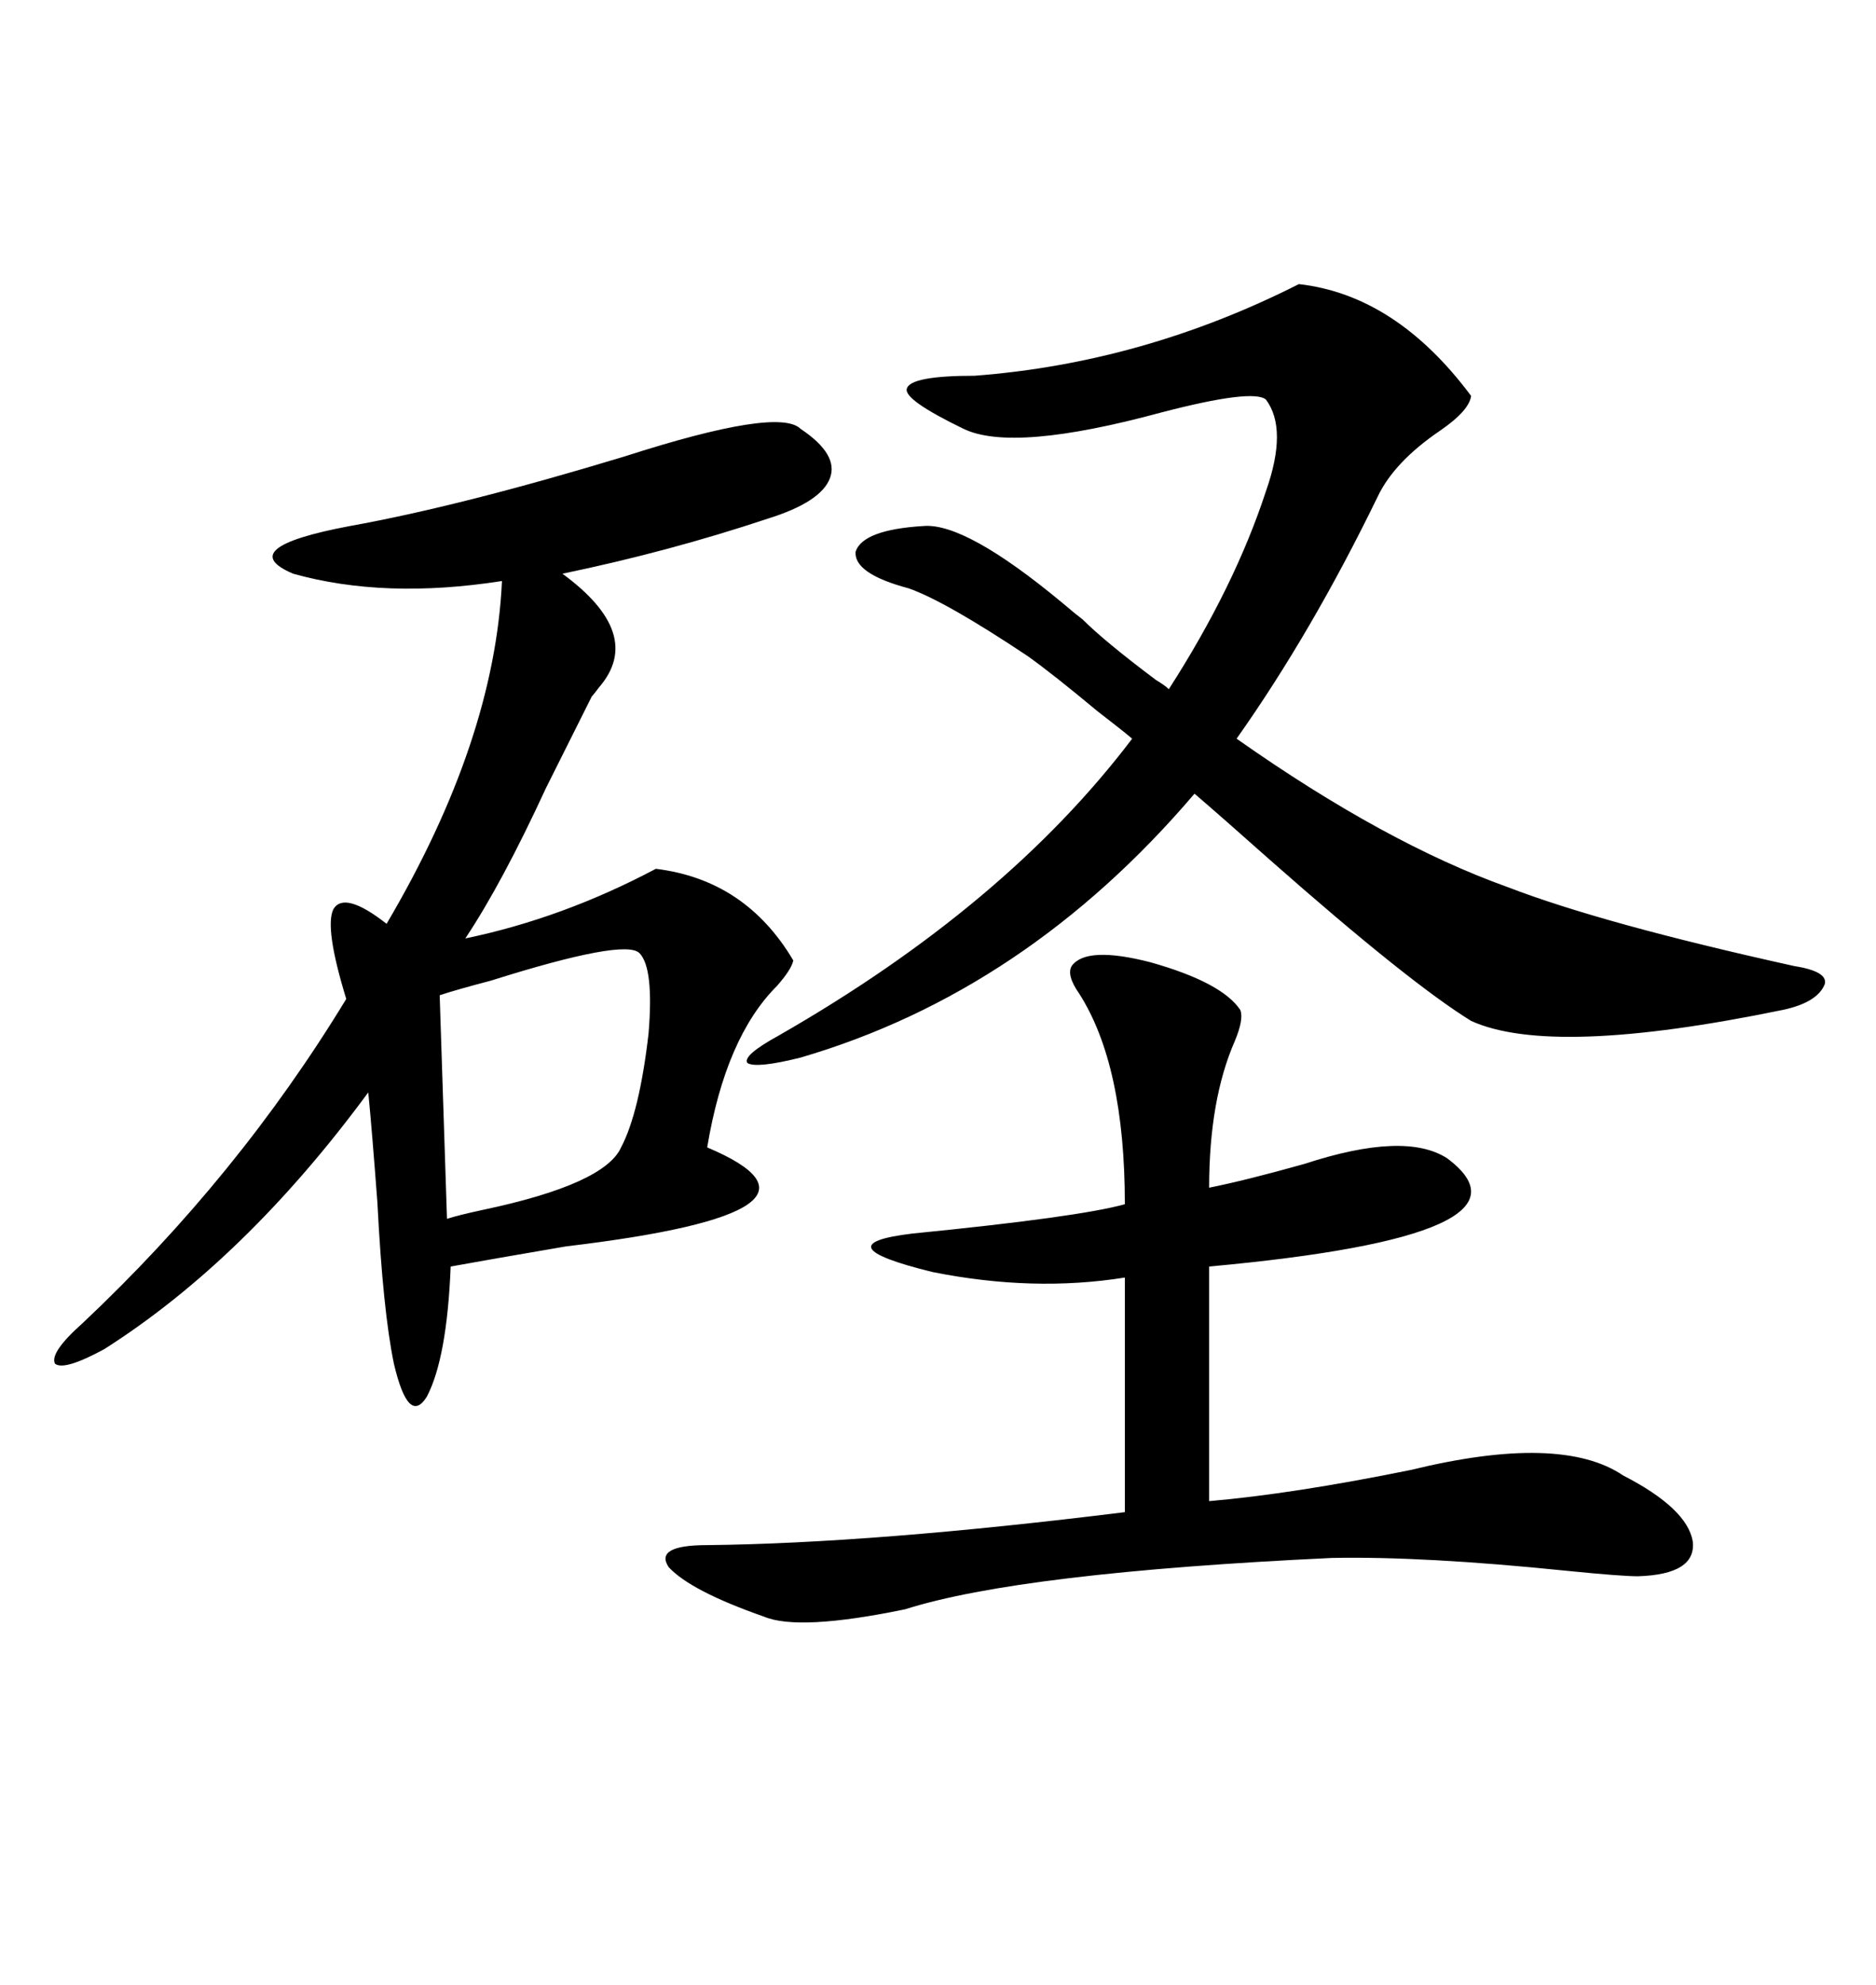 <svg xmlns="http://www.w3.org/2000/svg" xmlns:xlink="http://www.w3.org/1999/xlink" width="300" height="317.285"><path d="M128.03 68.55L128.03 68.55Q134.18 72.66 132.71 76.46L132.71 76.46Q131.25 80.27 122.75 82.91L122.75 82.91Q106.93 88.18 89.94 91.70L89.94 91.70Q103.13 101.37 95.80 109.86L95.80 109.86Q94.92 111.04 94.63 111.33L94.63 111.33Q91.99 116.60 87.30 125.98L87.30 125.98Q80.27 141.21 74.41 150L74.41 150Q89.94 146.78 104.88 138.87L104.88 138.87Q119.24 140.63 126.86 153.52L126.86 153.52Q126.56 154.98 124.22 157.62L124.22 157.62Q116.02 165.82 113.09 183.40L113.09 183.40Q137.40 193.65 90.53 199.22L90.53 199.22Q78.52 201.27 72.07 202.44L72.07 202.44Q71.48 217.09 68.26 223.24L68.26 223.24Q65.33 227.93 62.99 217.97L62.99 217.97Q61.23 209.47 60.35 192.19L60.35 192.19Q59.47 180.47 58.89 174.61L58.89 174.61Q39.26 201.27 16.70 215.63L16.70 215.63Q10.25 219.14 8.79 217.97L8.79 217.97Q7.91 216.21 13.18 211.52L13.18 211.52Q38.09 188.09 55.37 159.67L55.37 159.67Q51.86 148.24 53.32 145.31L53.32 145.31Q55.08 142.38 61.82 147.66L61.82 147.66Q79.10 118.36 80.27 92.87L80.27 92.87Q61.52 95.80 46.88 91.70L46.88 91.70Q37.21 87.60 55.96 84.08L55.96 84.08Q73.83 80.86 99.90 72.95L99.90 72.95Q124.51 65.04 128.03 68.55ZM147.66 84.08L147.66 84.08Q154.39 83.50 169.92 96.39L169.92 96.39Q171.97 98.14 173.14 99.02L173.14 99.02Q176.66 102.54 184.86 108.69L184.86 108.69Q186.33 109.57 186.91 110.16L186.91 110.16Q197.46 93.75 202.44 78.52L202.44 78.52Q205.96 68.55 202.44 63.87L202.44 63.87Q200.39 62.11 185.74 65.92L185.74 65.92Q162.01 72.36 154.10 68.55L154.10 68.55Q144.43 63.87 145.02 62.11L145.02 62.11Q145.61 60.06 155.86 60.06L155.86 60.06Q182.81 58.01 207.71 45.41L207.71 45.41Q223.24 47.17 235.25 63.28L235.25 63.28Q234.96 65.63 230.27 68.85L230.27 68.85Q222.95 73.83 220.31 79.39L220.31 79.39Q209.77 101.07 197.75 118.07L197.75 118.07Q221.48 134.77 241.11 141.80L241.11 141.80Q256.35 147.66 286.82 154.39L286.82 154.39Q292.38 155.27 291.80 157.32L291.80 157.32Q290.63 160.25 285.06 161.43L285.06 161.43Q248.14 169.04 235.25 163.18L235.25 163.18Q225.29 157.03 203.03 137.40L203.03 137.40Q195.12 130.37 191.02 126.86L191.02 126.86Q164.06 158.50 128.03 169.04L128.03 169.04Q121.00 170.80 119.53 169.92L119.53 169.92Q118.65 168.75 124.51 165.53L124.51 165.53Q160.84 144.73 181.05 118.07L181.05 118.07Q179.30 116.60 175.49 113.67L175.49 113.67Q168.46 107.81 164.36 104.88L164.36 104.88Q151.17 96.09 145.31 94.04L145.31 94.04Q136.52 91.70 136.82 88.18L136.82 88.18Q137.99 84.67 147.66 84.08ZM198.34 161.43L198.34 161.43Q198.93 162.89 197.46 166.41L197.46 166.41Q193.36 175.78 193.36 189.84L193.36 189.84Q199.22 188.67 208.59 186.04L208.59 186.04Q224.71 180.76 231.45 185.16L231.45 185.16Q247.85 197.46 193.36 202.44L193.36 202.44L193.36 239.94Q206.84 238.77 225.59 234.96L225.59 234.96Q249.61 229.10 259.57 235.84L259.57 235.84Q269.82 241.11 270.70 246.39L270.70 246.39Q271.29 251.66 261.91 251.95L261.91 251.95Q259.28 251.95 250.49 251.07L250.49 251.07Q227.64 248.73 212.99 249.02L212.99 249.02Q163.18 251.37 144.73 257.23L144.73 257.23Q127.73 260.74 122.17 258.40L122.17 258.40Q110.45 254.30 106.93 250.49L106.93 250.49Q104.59 246.97 113.09 246.97L113.09 246.97Q139.75 246.68 179.88 241.70L179.88 241.70L179.88 204.20Q165.23 206.54 149.12 203.32L149.12 203.32Q131.25 198.93 145.90 197.17L145.90 197.17Q172.56 194.53 179.88 192.48L179.88 192.48Q179.88 170.21 172.56 158.79L172.56 158.79Q170.51 155.86 171.39 154.39L171.39 154.39Q173.73 151.17 183.98 153.81L183.98 153.81Q195.41 157.03 198.34 161.43ZM102.25 152.34L102.25 152.34Q99.90 150 78.52 156.74L78.52 156.74Q72.95 158.20 70.31 159.08L70.31 159.08L71.48 194.82Q73.24 194.24 77.34 193.36L77.34 193.36Q96.68 189.26 99.32 183.40L99.32 183.40Q102.25 177.83 103.71 165.23L103.71 165.23Q104.59 154.69 102.25 152.34Z"/></svg>
